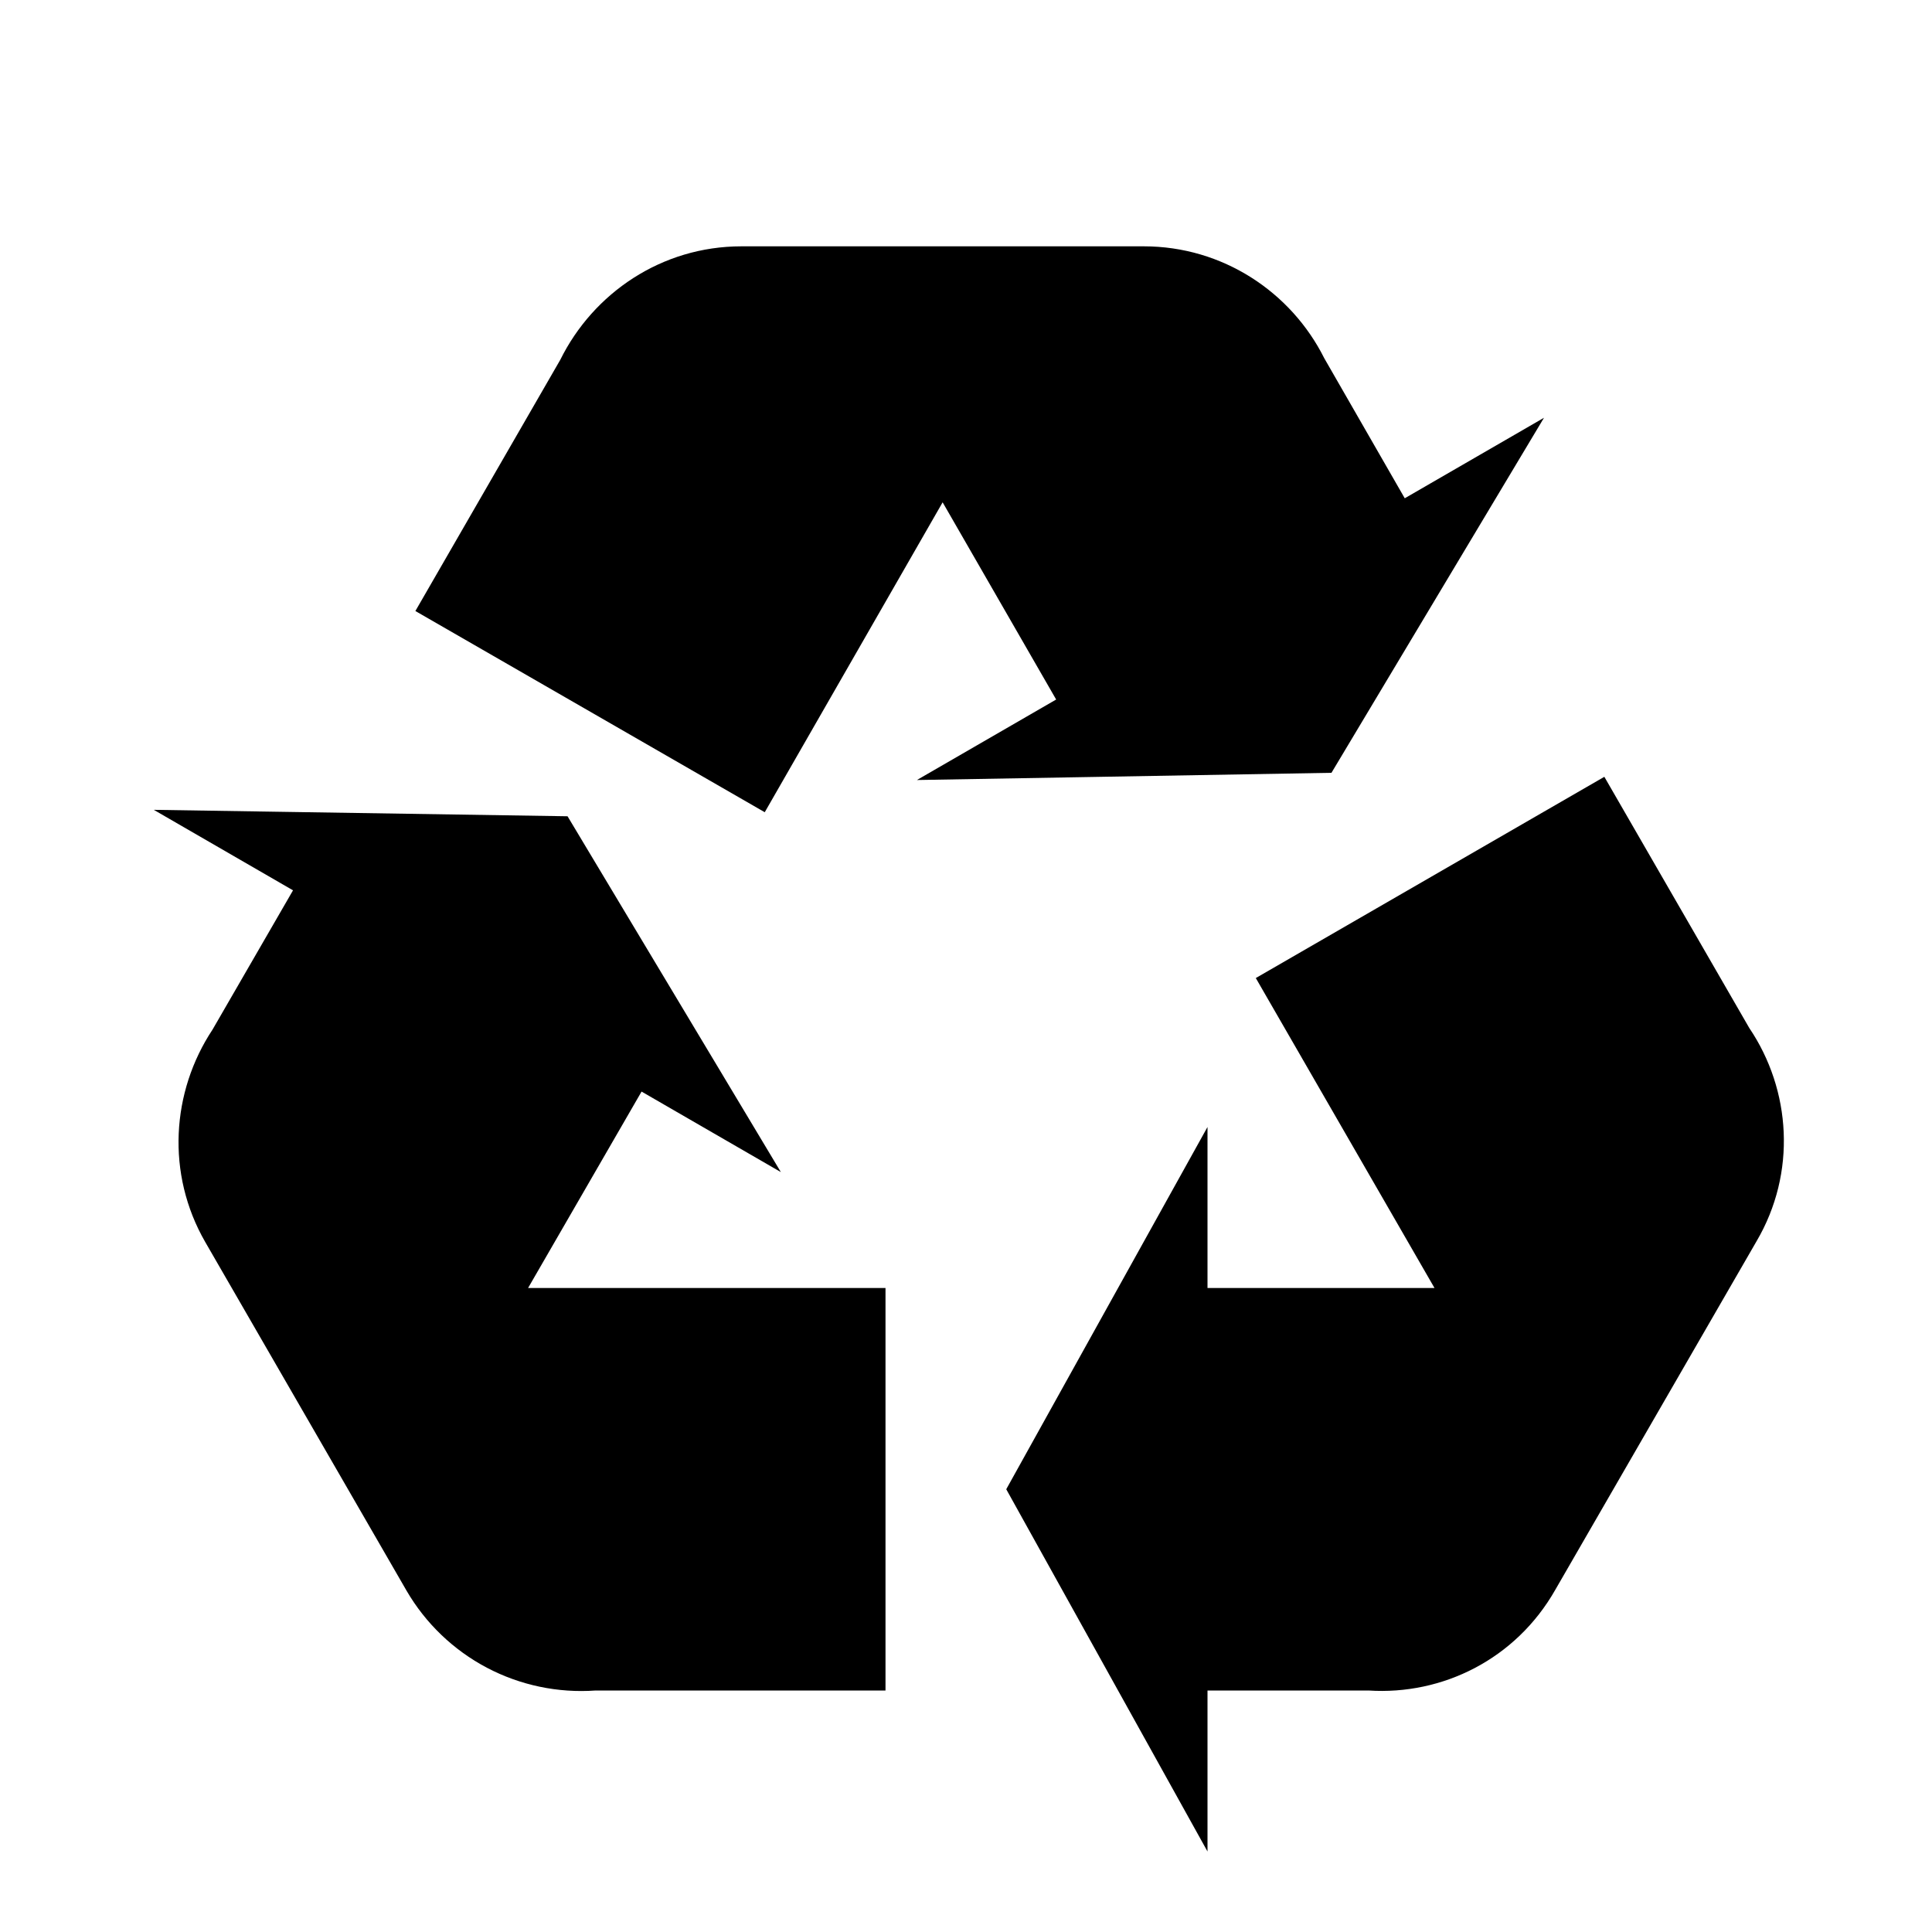 <svg width="42" height="42" viewBox="0 0 42 42" fill="none" xmlns="http://www.w3.org/2000/svg">
<path d="M38.185 26.985L33.81 34.562C32.953 36.068 31.36 36.855 29.75 36.75H26.25V40.25L21.875 32.375L26.25 24.5V28H31.185L27.3 21.262L34.877 16.887L38.028 22.348C38.938 23.695 39.06 25.497 38.185 26.985ZM16.117 5.355H24.867C26.582 5.355 28.07 6.352 28.788 7.787L30.538 10.832L33.565 9.082L28.945 16.8L19.933 16.957L22.96 15.207L20.492 10.92L16.625 17.657L9.03 13.283L12.18 7.822C12.898 6.37 14.385 5.355 16.117 5.355ZM8.838 34.58L4.463 27.003C3.605 25.515 3.728 23.73 4.62 22.383L6.37 19.355L3.343 17.605L12.338 17.745L16.975 25.48L13.947 23.73L11.48 28H19.25V36.75H12.95C12.13 36.809 11.31 36.637 10.583 36.254C9.856 35.87 9.251 35.29 8.838 34.58Z" fill="black"/>
</svg>
